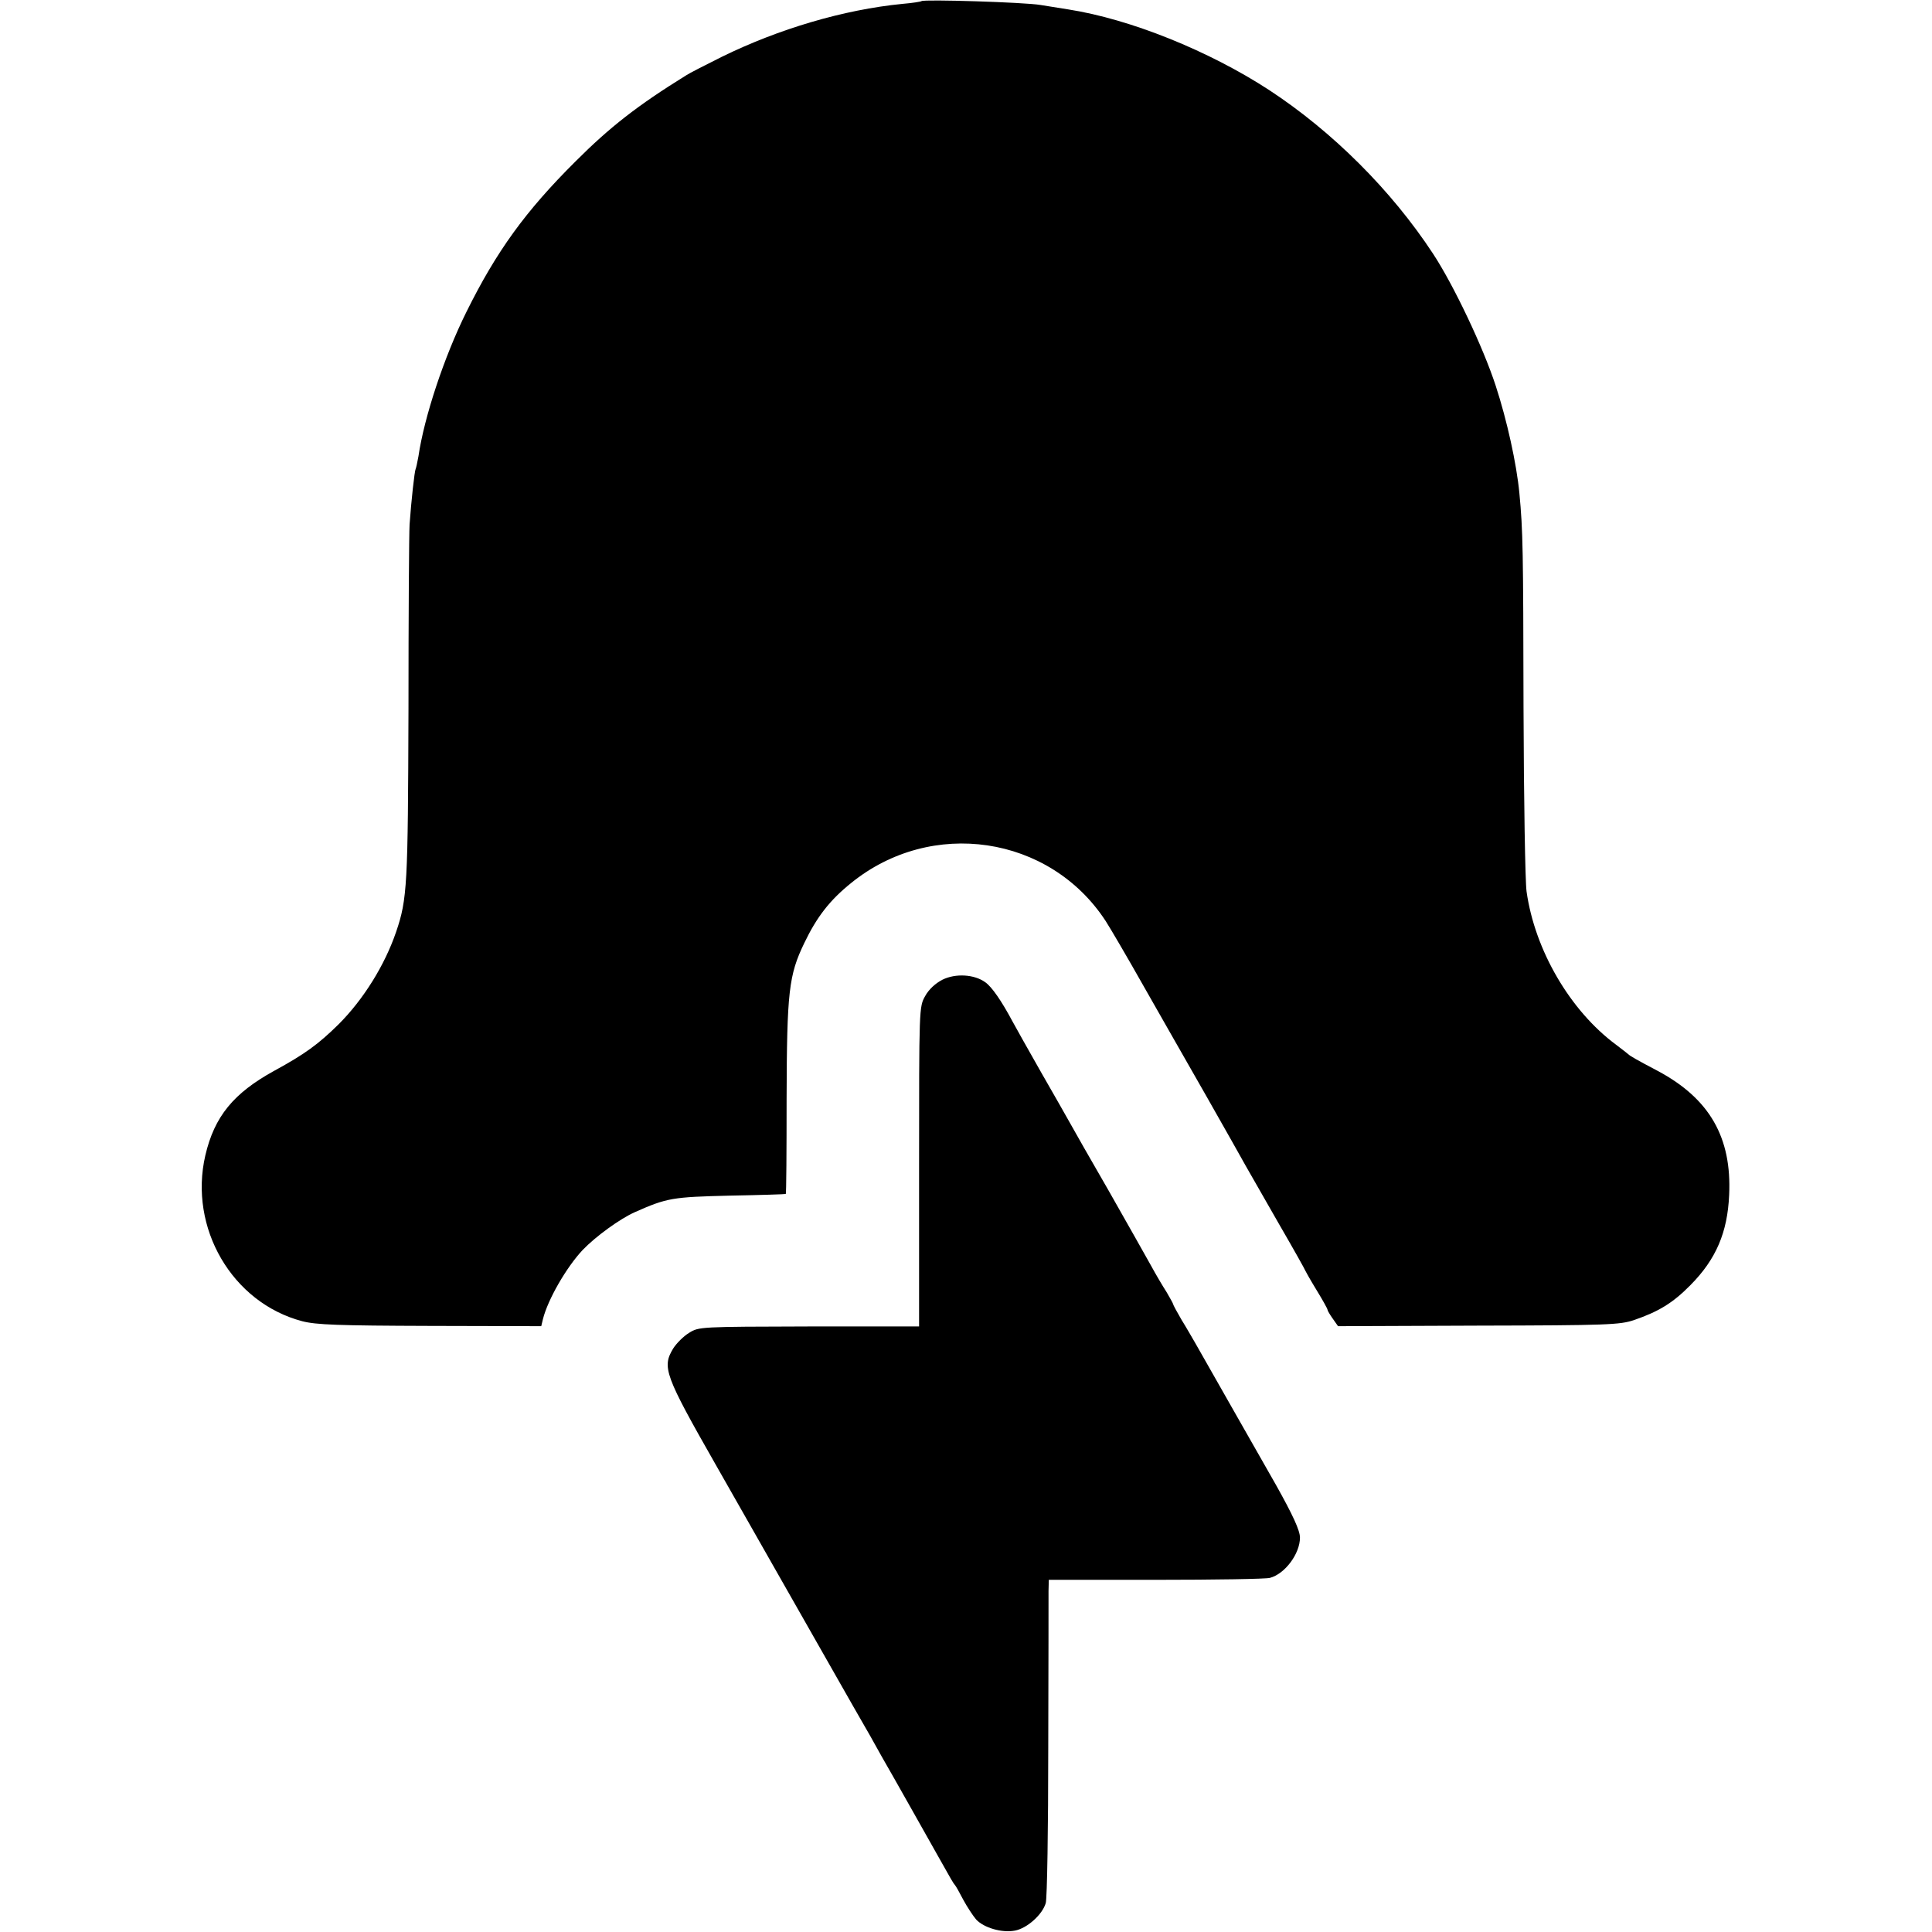 <?xml version="1.0" standalone="no"?>
<!DOCTYPE svg PUBLIC "-//W3C//DTD SVG 20010904//EN"
 "http://www.w3.org/TR/2001/REC-SVG-20010904/DTD/svg10.dtd">
<svg version="1.0" xmlns="http://www.w3.org/2000/svg"
 width="700pt" height="700pt" viewBox="0 0 700 700"
 preserveAspectRatio="xMidYMid meet">
<g transform="translate(0,700) scale(0.1,-0.1)"
fill="#000000" stroke="none">
<path d="M3339 6996 c-2 -2 -33 -7 -69 -10 -214 -21 -449 -91 -655 -192 -60
-30 -119 -60 -129 -67 -176 -109 -276 -187 -401 -312 -181 -180 -286 -325
-395 -545 -80 -161 -153 -380 -174 -524 -4 -21 -8 -41 -10 -45 -4 -7 -16 -116
-22 -201 -2 -30 -4 -332 -4 -670 -2 -637 -4 -687 -45 -807 -41 -120 -118 -244
-208 -334 -73 -72 -122 -108 -234 -169 -147 -81 -216 -165 -249 -306 -61 -263
97 -534 351 -601 50 -13 130 -16 463 -17 l403 -1 6 25 c18 72 85 188 144 251
47 49 135 113 189 137 117 52 137 55 345 60 110 2 201 5 202 6 2 1 3 157 3
346 1 387 8 447 64 563 45 94 92 155 169 217 291 237 720 174 923 -137 18 -28
80 -134 137 -235 58 -101 159 -280 227 -398 67 -118 132 -233 144 -255 13 -22
66 -116 119 -208 54 -93 97 -170 97 -172 0 -1 18 -33 40 -69 22 -36 40 -68 40
-72 0 -3 9 -18 19 -32 l19 -27 508 2 c469 1 513 3 564 20 90 31 141 62 205
127 93 94 134 191 140 326 10 209 -71 349 -257 449 -78 41 -102 55 -108 61 -3
3 -23 18 -45 35 -166 123 -294 342 -324 555 -5 36 -10 335 -11 665 -1 571 -2
642 -15 778 -10 106 -45 265 -86 390 -45 138 -152 364 -227 478 -151 230 -365
443 -594 593 -218 142 -503 257 -728 292 -19 3 -64 10 -100 16 -59 10 -423 21
-431 14z"/>
<path d="M3414 3450 c-25 -13 -49 -35 -62 -59 -22 -39 -22 -42 -22 -618 l0
-579 -399 0 c-393 -1 -399 -1 -434 -23 -20 -12 -46 -38 -58 -57 -41 -68 -31
-96 156 -424 92 -162 224 -394 293 -515 69 -121 160 -281 202 -355 43 -74 90
-157 105 -185 16 -27 63 -111 105 -185 42 -74 88 -156 102 -181 43 -77 53 -94
58 -99 3 -3 16 -26 30 -53 14 -26 35 -58 47 -72 28 -30 94 -49 140 -40 44 8
100 58 112 100 5 18 9 271 9 562 1 290 1 546 1 569 l1 40 388 0 c213 0 399 3
413 7 54 14 109 87 109 146 0 26 -26 82 -87 191 -23 41 -268 470 -293 515 -10
17 -31 54 -49 83 -17 29 -31 55 -31 58 0 2 -11 21 -23 42 -13 20 -39 64 -57
97 -18 33 -87 154 -152 269 -66 114 -129 225 -140 245 -11 20 -59 104 -106
186 -47 83 -94 166 -104 185 -39 73 -74 124 -98 141 -40 29 -108 33 -156 9z"/>
</g>
</svg>
